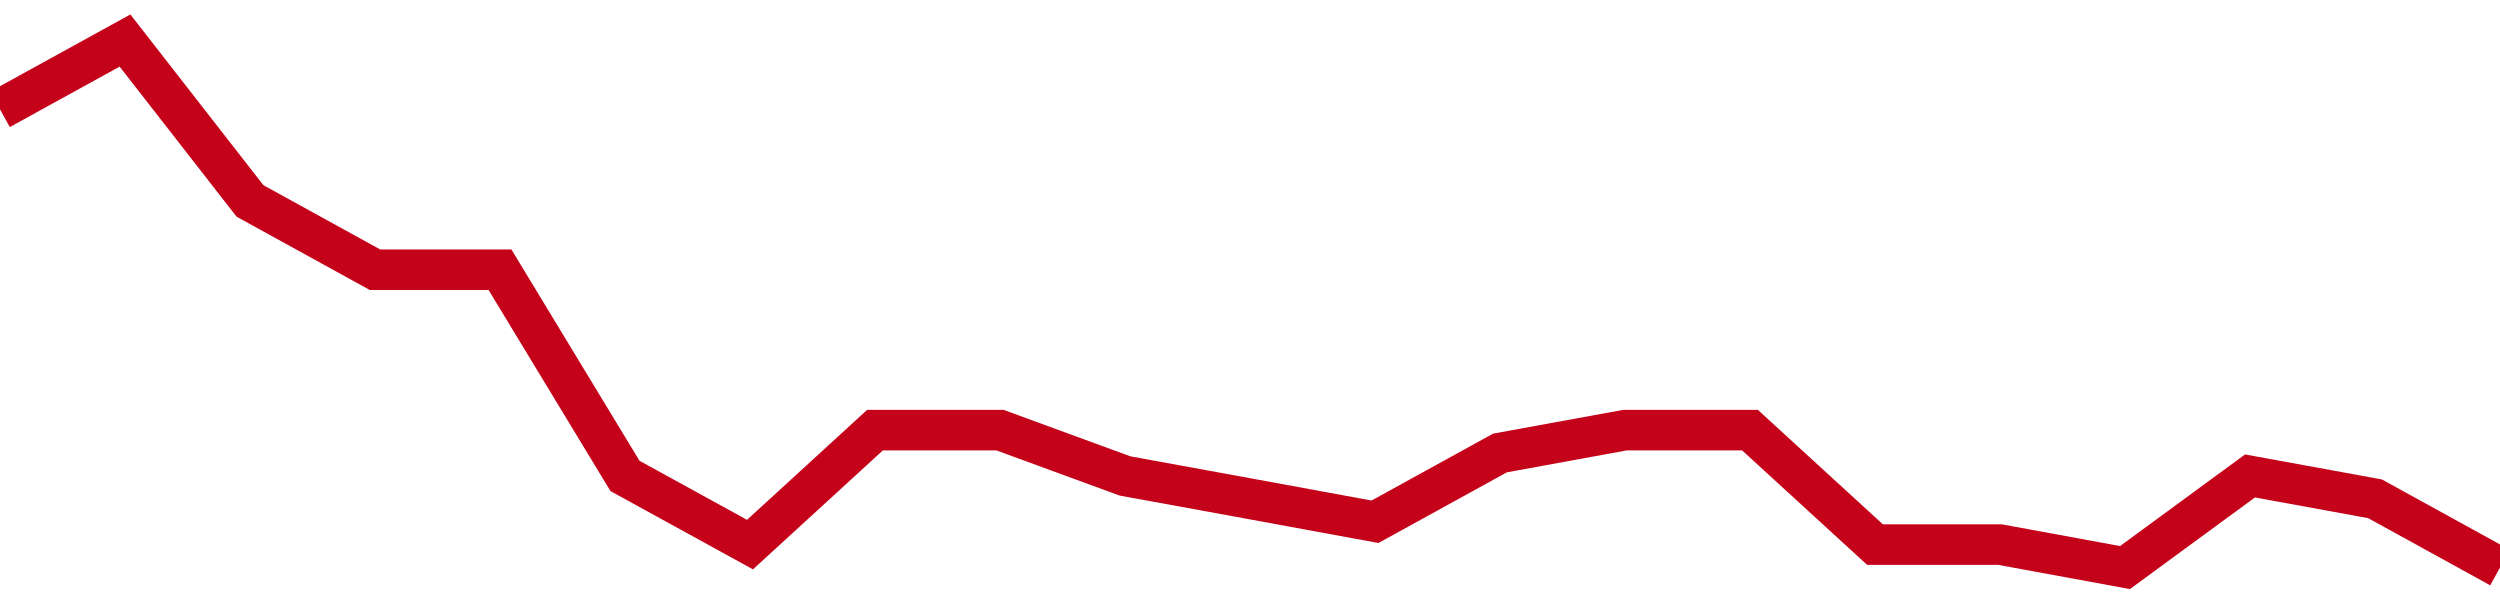 <!-- Generated with https://github.com/jxxe/sparkline/ --><svg viewBox="0 0 185 45" class="sparkline" xmlns="http://www.w3.org/2000/svg"><path class="sparkline--fill" d="M 0 8.09 L 0 8.09 L 9.25 3 L 18.5 14.87 L 27.75 19.96 L 37 19.96 L 46.25 35.22 L 55.5 40.3 L 64.75 31.83 L 74 31.83 L 83.25 35.22 L 92.5 36.91 L 101.75 38.61 L 111 33.52 L 120.25 31.83 L 129.5 31.83 L 138.75 40.3 L 148 40.3 L 157.25 42 L 166.5 35.22 L 175.75 36.91 L 185 42 V 45 L 0 45 Z" stroke="none" fill="none" ></path><path class="sparkline--line" d="M 0 8.09 L 0 8.09 L 9.25 3 L 18.5 14.87 L 27.75 19.96 L 37 19.96 L 46.25 35.22 L 55.5 40.3 L 64.75 31.83 L 74 31.83 L 83.25 35.22 L 92.5 36.91 L 101.75 38.61 L 111 33.52 L 120.25 31.83 L 129.5 31.83 L 138.75 40.3 L 148 40.3 L 157.25 42 L 166.5 35.22 L 175.75 36.91 L 185 42" fill="none" stroke-width="3" stroke="#C4021A" ></path></svg>